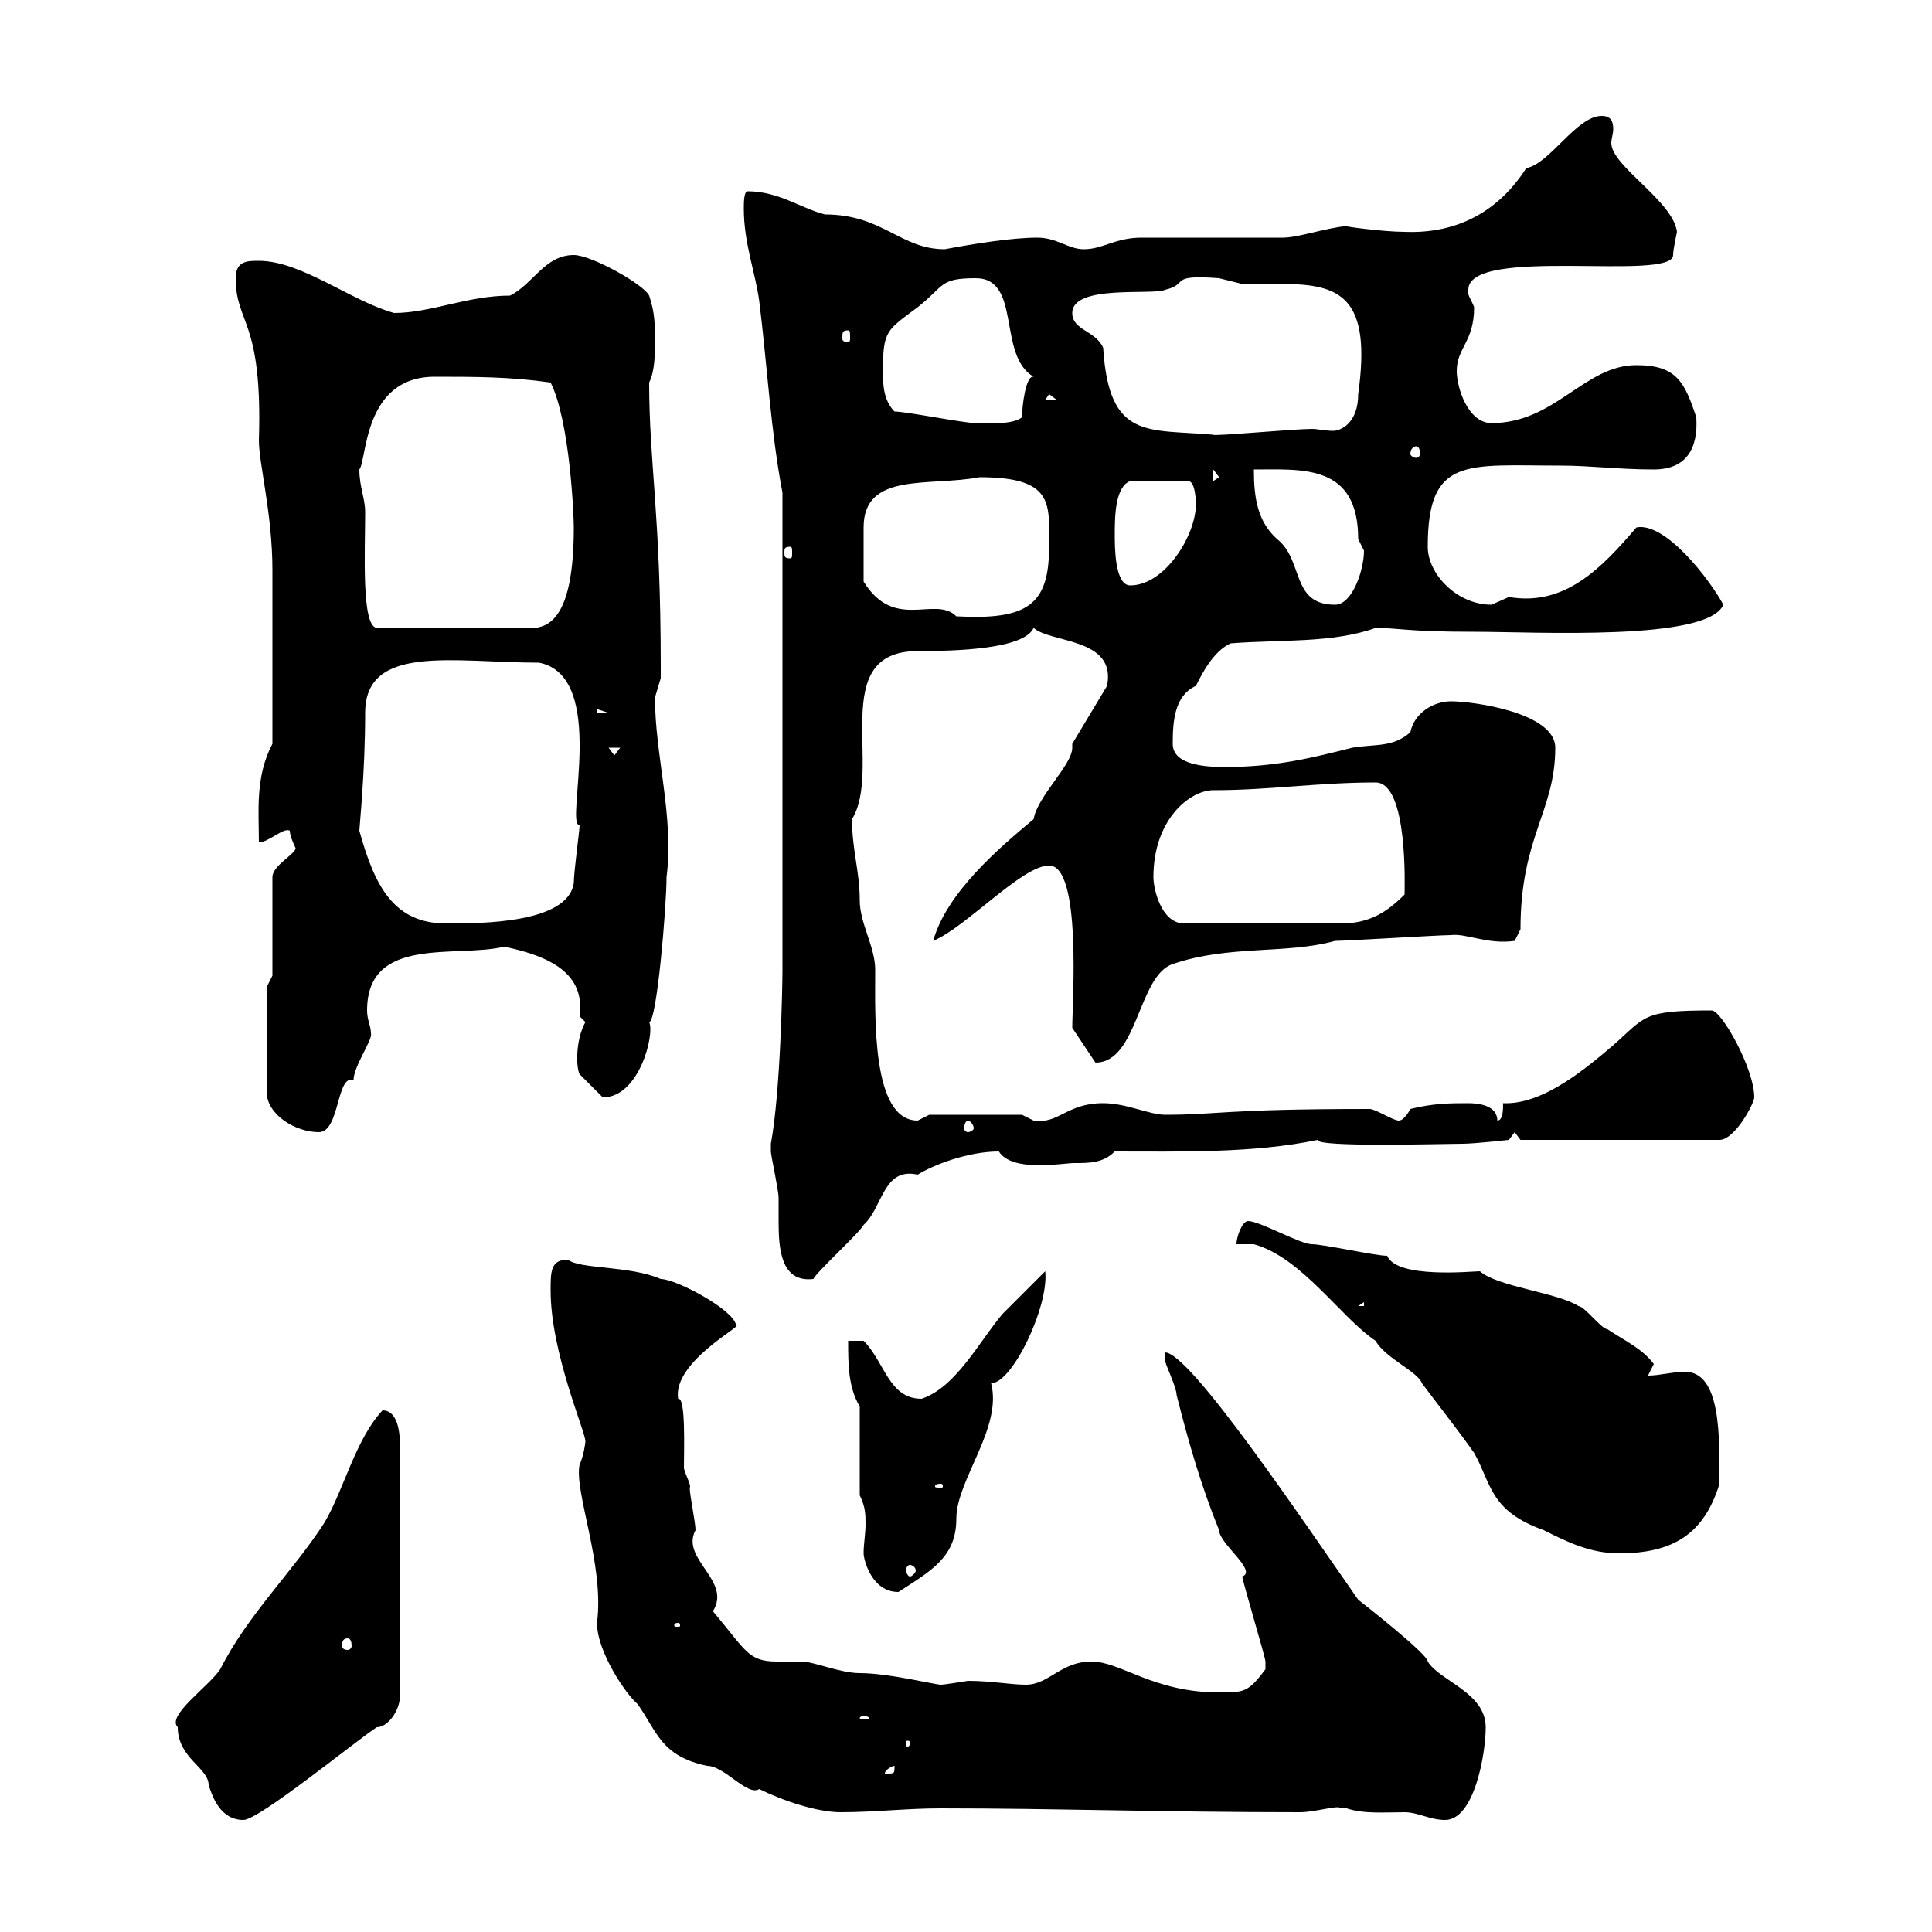 <svg xmlns="http://www.w3.org/2000/svg" xmlns:xlink="http://www.w3.org/1999/xlink" width="300" height="300"><path d="M27.60 268.20C27.60 273 32.40 274.50 32.40 277.20C33 279 34.20 282.60 37.80 282.60C40.20 282.60 54.90 270.60 58.50 268.20C60.30 268.20 62.10 265.50 62.10 263.40L62.10 224.40C62.10 223.50 62.10 219 59.40 219C55.20 223.50 53.40 231.30 50.40 236.40C45.60 243.90 38.40 250.80 34.20 259.20C32.40 261.90 25.80 266.40 27.60 268.20ZM208.20 280.80C208.20 280.80 209.10 280.80 209.10 280.80C211.80 281.70 215.10 281.40 218.10 281.40C220.20 281.40 222 282.60 224.40 282.60C228.90 282.60 230.70 272.40 230.70 268.20C230.70 262.80 223.50 261 221.70 258C221.70 256.80 210.90 248.40 210.90 248.40C202.50 236.40 184.80 210 180.90 210C180.90 210 180.90 211.20 180.90 211.20C180.90 211.80 182.70 215.40 182.70 216.60C184.50 223.80 186.60 231 189.30 237.60C189.30 239.70 195.30 243.90 192.90 244.80C192.90 245.40 196.50 257.40 196.50 258C196.50 258 196.50 258 196.50 259.20C193.80 262.80 193.20 262.80 189.30 262.80C179.10 262.80 174 258 169.50 258C164.70 258 162.90 261.60 159.30 261.60C156.90 261.60 153.90 261 150.30 261C150.30 261 146.70 261.60 146.10 261.60C145.20 261.60 138 259.80 133.50 259.80C130.50 259.80 126.30 258 124.50 258C123 258 121.80 258 120.60 258C116.10 258 115.80 256.20 110.70 250.20C113.70 245.40 105.60 242.10 108 237.60C108 236.40 107.10 232.20 107.10 231C107.40 230.70 106.50 229.20 106.20 228C106.20 225 106.50 216.90 105.30 217.20C104.40 211.50 115.50 205.80 114.30 205.80C114 203.40 105 198.60 102.60 198.60C97.80 196.50 90 197.10 88.20 195.60C85.50 195.60 85.50 197.40 85.50 200.40C85.50 210 90.90 222.30 90.90 223.80C90.90 224.10 90.60 226.20 90 227.40C89.10 231.60 93.90 243 92.70 252C92.70 256.50 97.20 263.10 99 264.60C102 268.80 102.60 272.70 109.80 274.20C112.50 274.20 116.10 279 117.90 277.80C121.50 279.60 126.90 281.40 130.50 281.40C135.90 281.40 140.70 280.80 146.10 280.80C164.10 280.80 180.60 281.40 201.90 281.40C204.30 281.40 207.90 280.20 208.20 280.80ZM138.90 274.20C138.90 275.40 138.90 275.40 137.70 275.40C137.70 275.40 137.40 275.40 137.40 275.40C137.40 274.80 138.60 274.20 138.90 274.20C138.90 274.20 138.90 274.20 138.90 274.20ZM141.30 270.60C141.30 271.20 141 271.20 141 271.20C140.70 271.20 140.70 271.20 140.70 270.60C140.70 270.30 140.70 270.30 141 270.30C141 270.30 141.30 270.30 141.30 270.60ZM134.10 266.40C134.40 266.40 135 266.70 135 266.70C135 267 134.40 267 134.10 267C133.80 267 133.50 267 133.50 266.70C133.50 266.70 133.80 266.40 134.10 266.40ZM54 254.40C54.30 254.40 54.60 254.70 54.60 255.60C54.60 255.90 54.30 256.20 54 256.20C53.40 256.20 53.10 255.90 53.10 255.60C53.10 254.70 53.40 254.40 54 254.40ZM105.30 252C105.60 252 105.60 252.30 105.60 252.30C105.60 252.60 105.60 252.60 105.30 252.60C104.70 252.60 104.70 252.60 104.70 252.30C104.70 252.30 104.70 252 105.30 252ZM133.50 232.20C134.40 234 134.40 235.20 134.40 236.70C134.40 238.20 134.10 239.70 134.10 241.20C134.10 242.10 135.30 247.20 139.50 247.20C144.60 243.90 148.50 241.80 148.50 235.80C148.50 229.80 155.70 221.70 153.90 214.80C157.20 214.80 162.90 202.80 162.30 197.40C161.10 198.60 156.90 202.80 155.70 204C152.10 208.20 148.50 215.40 143.10 217.20C138 217.20 137.40 211.50 134.10 208.20L131.70 208.20C131.70 211.80 131.70 215.40 133.50 218.40ZM141.30 243C141.60 243 142.20 243.30 142.20 243.90C142.20 244.20 141.60 244.80 141.30 244.80C141 244.80 140.70 244.20 140.70 243.90C140.70 243.30 141 243 141.30 243ZM192 193.20L194.70 193.20C202.20 195.30 208.20 204.60 213.60 208.20C215.10 210.90 220.20 213 220.80 214.80C223.50 218.40 225.90 221.40 228.90 225.60C231.60 230.40 231.30 234.60 239.70 237.60C243.30 239.40 246.90 241.20 251.40 241.20C259.80 241.20 264.60 238.20 267 230.40C267 223.20 267.30 213 261.60 213C259.80 213 257.70 213.60 255.90 213.60C255.90 213.60 256.80 211.80 256.80 211.80C255 209.40 252.30 208.20 249.60 206.40C248.70 206.40 246 202.80 245.10 202.80C241.80 200.70 232.50 199.80 229.80 197.40C228.60 197.40 216.90 198.60 215.40 195C213.60 195 205.50 193.20 203.70 193.20C201.90 193.20 195.60 189.60 193.80 189.60C192.90 189.60 192 192 192 193.20ZM146.10 230.40C146.40 230.40 146.40 230.70 146.40 230.70C146.40 231 146.40 231 146.10 231C145.20 231 145.20 231 145.20 230.70C145.20 230.70 145.20 230.40 146.10 230.40ZM211.80 202.20L211.80 202.80L210.90 202.80ZM119.70 177.60C119.70 177.60 119.70 178.80 119.70 178.80C119.70 179.40 120.90 184.80 120.90 186C120.90 186.60 120.90 188.10 120.90 189.60C120.90 193.80 121.20 199.20 126.30 198.60C126.90 197.40 133.50 191.40 134.10 190.20C137.10 187.50 137.10 181.20 142.50 182.40C144.90 180.90 150.30 178.80 155.10 178.80C157.20 182.10 165 180.60 166.80 180.60C169.20 180.60 171.30 180.60 173.10 178.80C183 178.80 194.70 179.10 204.60 177C204.30 178.20 224.40 177.60 227.10 177.60C228.90 177.60 234.30 177 234.30 177L235.20 175.80L236.10 177L267 177C269.40 177 272.40 171.30 272.40 170.40C272.40 165.90 267.30 156.90 265.80 156.90C255 156.90 255.60 157.80 250.50 162.30C246.60 165.60 239.70 171.60 233.40 171.30C233.40 172.20 233.40 174 232.50 174C232.50 171.60 229.50 171.30 228 171.30C225.30 171.30 222.60 171.30 219 172.20C219 172.20 218.10 174 217.20 174C216.30 174 213.60 172.20 212.70 172.20C189.90 172.20 189.30 173.10 180.90 173.10C178.50 173.10 174.90 171.30 171.30 171.30C165.60 171.30 164.40 174.60 160.50 174C160.50 174 158.70 173.10 158.70 173.10L144.30 173.10C144.30 173.10 142.50 174 142.50 174C135.30 174 135.90 157.80 135.90 150.60C135.90 147 133.50 143.40 133.50 139.80C133.50 135.30 132.30 132 132.30 127.20C137.10 119.40 128.40 101.10 142.50 101.10C148.50 101.10 159 100.80 160.50 97.50C163.20 99.90 173.40 99 171.90 106.50L166.50 115.50C166.50 115.80 166.50 115.80 166.50 116.10C166.50 118.80 161.10 123.60 160.50 127.20C155.10 131.70 147 138.60 144.90 146.10C150 144 158.70 134.40 162.90 134.40C168 134.40 166.50 155.70 166.50 159.60L170.10 165C176.70 165 176.70 151.50 182.10 149.70C190.80 146.70 199.80 148.20 207.30 146.10C209.10 146.10 223.50 145.20 225.30 145.20C227.70 144.90 231 146.70 235.20 146.10C235.20 146.10 236.10 144.30 236.10 144.30C236.10 129.90 241.50 126 241.50 116.10C241.50 110.70 228.90 108.90 225.30 108.90C222.60 108.90 219.60 110.70 219 113.70C216.30 116.10 213.60 115.50 210 116.10C204 117.60 198.30 119.10 190.20 119.10C187.20 119.10 182.10 118.80 182.10 115.50C182.10 111.90 182.40 108 185.70 106.50C186.60 104.70 188.40 101.10 191.10 99.90C198.60 99.30 207 99.90 213.60 97.50C217.20 97.50 218.40 98.10 228.90 98.10C238.50 98.10 265.20 99.60 267.60 93.90C265.50 90 258.60 81 254.10 81.90C248.70 88.20 243 94.20 234.30 92.70C234.30 92.70 231.60 93.90 231.60 93.90C226.20 93.90 221.70 89.10 221.70 84.90C221.70 70.80 227.70 72.30 242.40 72.30C246.90 72.30 251.40 72.90 256.80 72.90C261.90 72.90 263.70 69.60 263.40 64.80C261.60 59.40 260.40 56.70 254.10 56.70C246 56.70 241.50 65.70 231.60 65.70C228 65.70 226.20 60.30 226.20 57.60C226.20 54 228.90 53.10 228.90 47.70C228.60 46.80 227.70 45.60 228 45C228 38.10 259.80 43.80 259.80 39.60C259.80 38.70 260.40 36 260.40 36C259.80 31.20 250.20 25.80 250.20 22.20C250.20 21.60 250.50 20.70 250.50 20.10C250.50 18.90 250.20 18 248.70 18C244.80 18 240.60 25.50 237 26.10C232.20 33.60 225.30 36.30 218.10 36C214.80 36 208.20 35.10 209.10 35.10C205.80 35.40 201.60 36.90 199.20 36.90C197.40 36.90 179.10 36.90 177.30 36.90C173.10 36.90 171.30 38.70 168.30 38.70C165.90 38.70 164.10 36.90 161.10 36.90C157.20 36.90 151.50 37.80 146.70 38.70C139.80 38.70 137.10 33.30 128.10 33.30C124.50 32.40 120.90 29.70 116.10 29.70C115.50 29.70 115.50 31.50 115.50 32.40C115.50 37.80 117.30 42.30 117.90 46.80C119.10 56.40 119.70 67.20 121.50 76.50L121.50 150.60C121.50 153 121.20 169.50 119.70 177.60ZM41.40 153.30L41.40 169.50C41.40 173.10 45.90 175.80 49.50 175.80C52.80 175.80 52.20 166.80 54.90 167.70C54.90 165.60 57.90 161.40 57.60 160.50C57.60 159.30 57 158.40 57 156.90C57 145.20 70.80 148.80 78.30 147C85.50 148.50 90.90 151.20 90 157.80C90 157.80 90.90 158.70 90.90 158.70C89.40 161.40 89.40 165.60 90 166.80C90 166.80 92.70 169.50 93.60 170.40C99.30 170.40 101.70 160.50 100.80 158.70C102 158.70 103.50 140.70 103.50 136.20C104.70 126.90 101.70 117.30 101.70 108.30C101.70 108.30 102.60 105.30 102.60 105.30C102.60 105 102.60 104.40 102.60 103.50C102.60 79.80 100.80 72 100.80 59.40C101.70 57.60 101.70 54.90 101.70 53.10C101.70 50.40 101.70 48.60 100.80 45.90C99.90 44.10 91.80 39.60 89.10 39.60C84.60 39.60 82.80 44.10 79.20 45.90C72.60 45.90 66.90 48.60 61.20 48.60C54.60 46.80 46.80 40.50 40.20 40.50C38.40 40.50 36.60 40.50 36.60 43.20C36.60 50.40 40.80 49.50 40.20 68.40C40.20 72 42.30 79.80 42.30 88.50L42.30 115.50C39.60 120.60 40.20 126 40.20 130.80C41.70 130.80 44.10 128.40 45 129C45 129.90 45.90 131.70 45.90 131.70C45.90 132.60 42.30 134.40 42.30 136.20L42.30 151.50ZM150.30 174C150.60 174 151.20 174.60 151.20 175.20C151.20 175.50 150.60 175.80 150.30 175.80C150 175.80 149.70 175.50 149.70 175.20C149.70 174.60 150 174 150.30 174ZM55.80 129C55.80 128.40 56.70 120 56.70 110.70C56.70 99.90 70.50 102.90 83.70 102.90C94.50 105 87.60 128.40 90 128.10C90 129 89.10 135.30 89.10 137.10C88.20 143.40 74.70 143.40 69.30 143.40C61.20 143.40 58.20 137.70 55.80 129ZM179.10 136.20C179.10 127.20 184.80 122.70 188.40 122.70C197.10 122.70 204.60 121.50 213.60 121.50C218.70 121.50 218.10 138 218.10 138.90C215.40 141.60 212.70 143.40 208.20 143.40L183.90 143.40C180.30 143.40 179.10 138 179.10 136.20ZM94.50 116.10L96.30 116.10L95.40 117.30ZM92.70 110.10L94.50 110.70L92.70 110.70ZM55.80 72.90C57 71.40 56.40 58.50 67.50 58.50C73.80 58.50 79.20 58.50 85.50 59.40C88.50 65.40 89.10 80.10 89.10 81.90C89.10 99 83.40 97.50 81 97.50L58.50 97.50C56.10 97.20 56.70 85.80 56.70 79.50C56.70 77.40 55.80 75.60 55.80 72.90ZM134.10 90.30C134.10 87 134.10 84 134.10 81.90C134.10 73.20 144.30 75.60 152.10 74.10C163.80 74.10 162.90 78.30 162.90 84.90C162.90 93.90 159.60 96.30 148.50 95.70C145.20 92.40 138.90 98.10 134.10 90.30ZM194.70 72.90C202.20 72.90 210.90 72 210.90 83.70C210.90 83.70 211.80 85.50 211.80 85.50C211.80 88.50 210 93.90 207.30 93.90C200.40 93.90 202.50 87 198.30 83.70C195.30 81 194.70 77.40 194.70 72.90ZM173.10 83.10C173.10 80.40 173.10 75.60 175.50 74.70L184.50 74.70C185.70 74.70 185.70 78.30 185.70 78.30C185.70 83.10 180.90 90.90 175.50 90.90C173.10 90.90 173.10 84.90 173.10 83.10ZM122.70 84.90C123 84.90 123 85.20 123 85.80C123 86.40 123 86.70 122.70 86.70C121.80 86.70 121.80 86.40 121.80 85.80C121.80 85.20 121.80 84.90 122.70 84.90ZM188.40 72.90L189.30 74.10L188.40 74.70ZM219.90 69.30C220.20 69.30 220.50 69.60 220.50 70.50C220.50 70.80 220.20 71.10 219.90 71.10C219.60 71.10 219 70.80 219 70.50C219 69.60 219.60 69.30 219.90 69.30ZM166.50 48.60C166.50 44.10 179.10 45.90 180.90 45C184.80 44.10 181.20 42.60 189.30 43.20C189.30 43.20 192.90 44.10 192.90 44.10C194.70 44.10 197.10 44.10 199.20 44.10C208.20 44.10 213 46.20 210.90 61.20C210.90 65.70 208.20 66.90 207 66.90C205.80 66.90 204.60 66.60 203.70 66.60C201 66.60 188.10 67.80 188.40 67.50C178.20 66.60 172.20 68.40 171.30 54C170.10 51.30 166.50 51.30 166.50 48.60ZM138.90 63.90C137.10 62.10 137.10 59.40 137.10 57.60C137.10 51.30 137.70 51.30 142.50 47.70C146.70 44.40 145.80 43.20 151.50 43.20C158.70 43.20 154.80 55.20 160.50 58.50C159.30 58.20 158.70 63 158.70 64.80C157.20 66 153.30 65.70 151.50 65.70C149.70 65.70 140.70 63.90 138.90 63.90ZM162.90 61.20L164.10 62.10L162.30 62.10ZM131.70 51.30C132 51.30 132 51.60 132 52.50C132 52.80 132 53.10 131.70 53.10C130.80 53.10 130.80 52.80 130.80 52.50C130.80 51.60 130.80 51.30 131.70 51.30Z"/></svg>